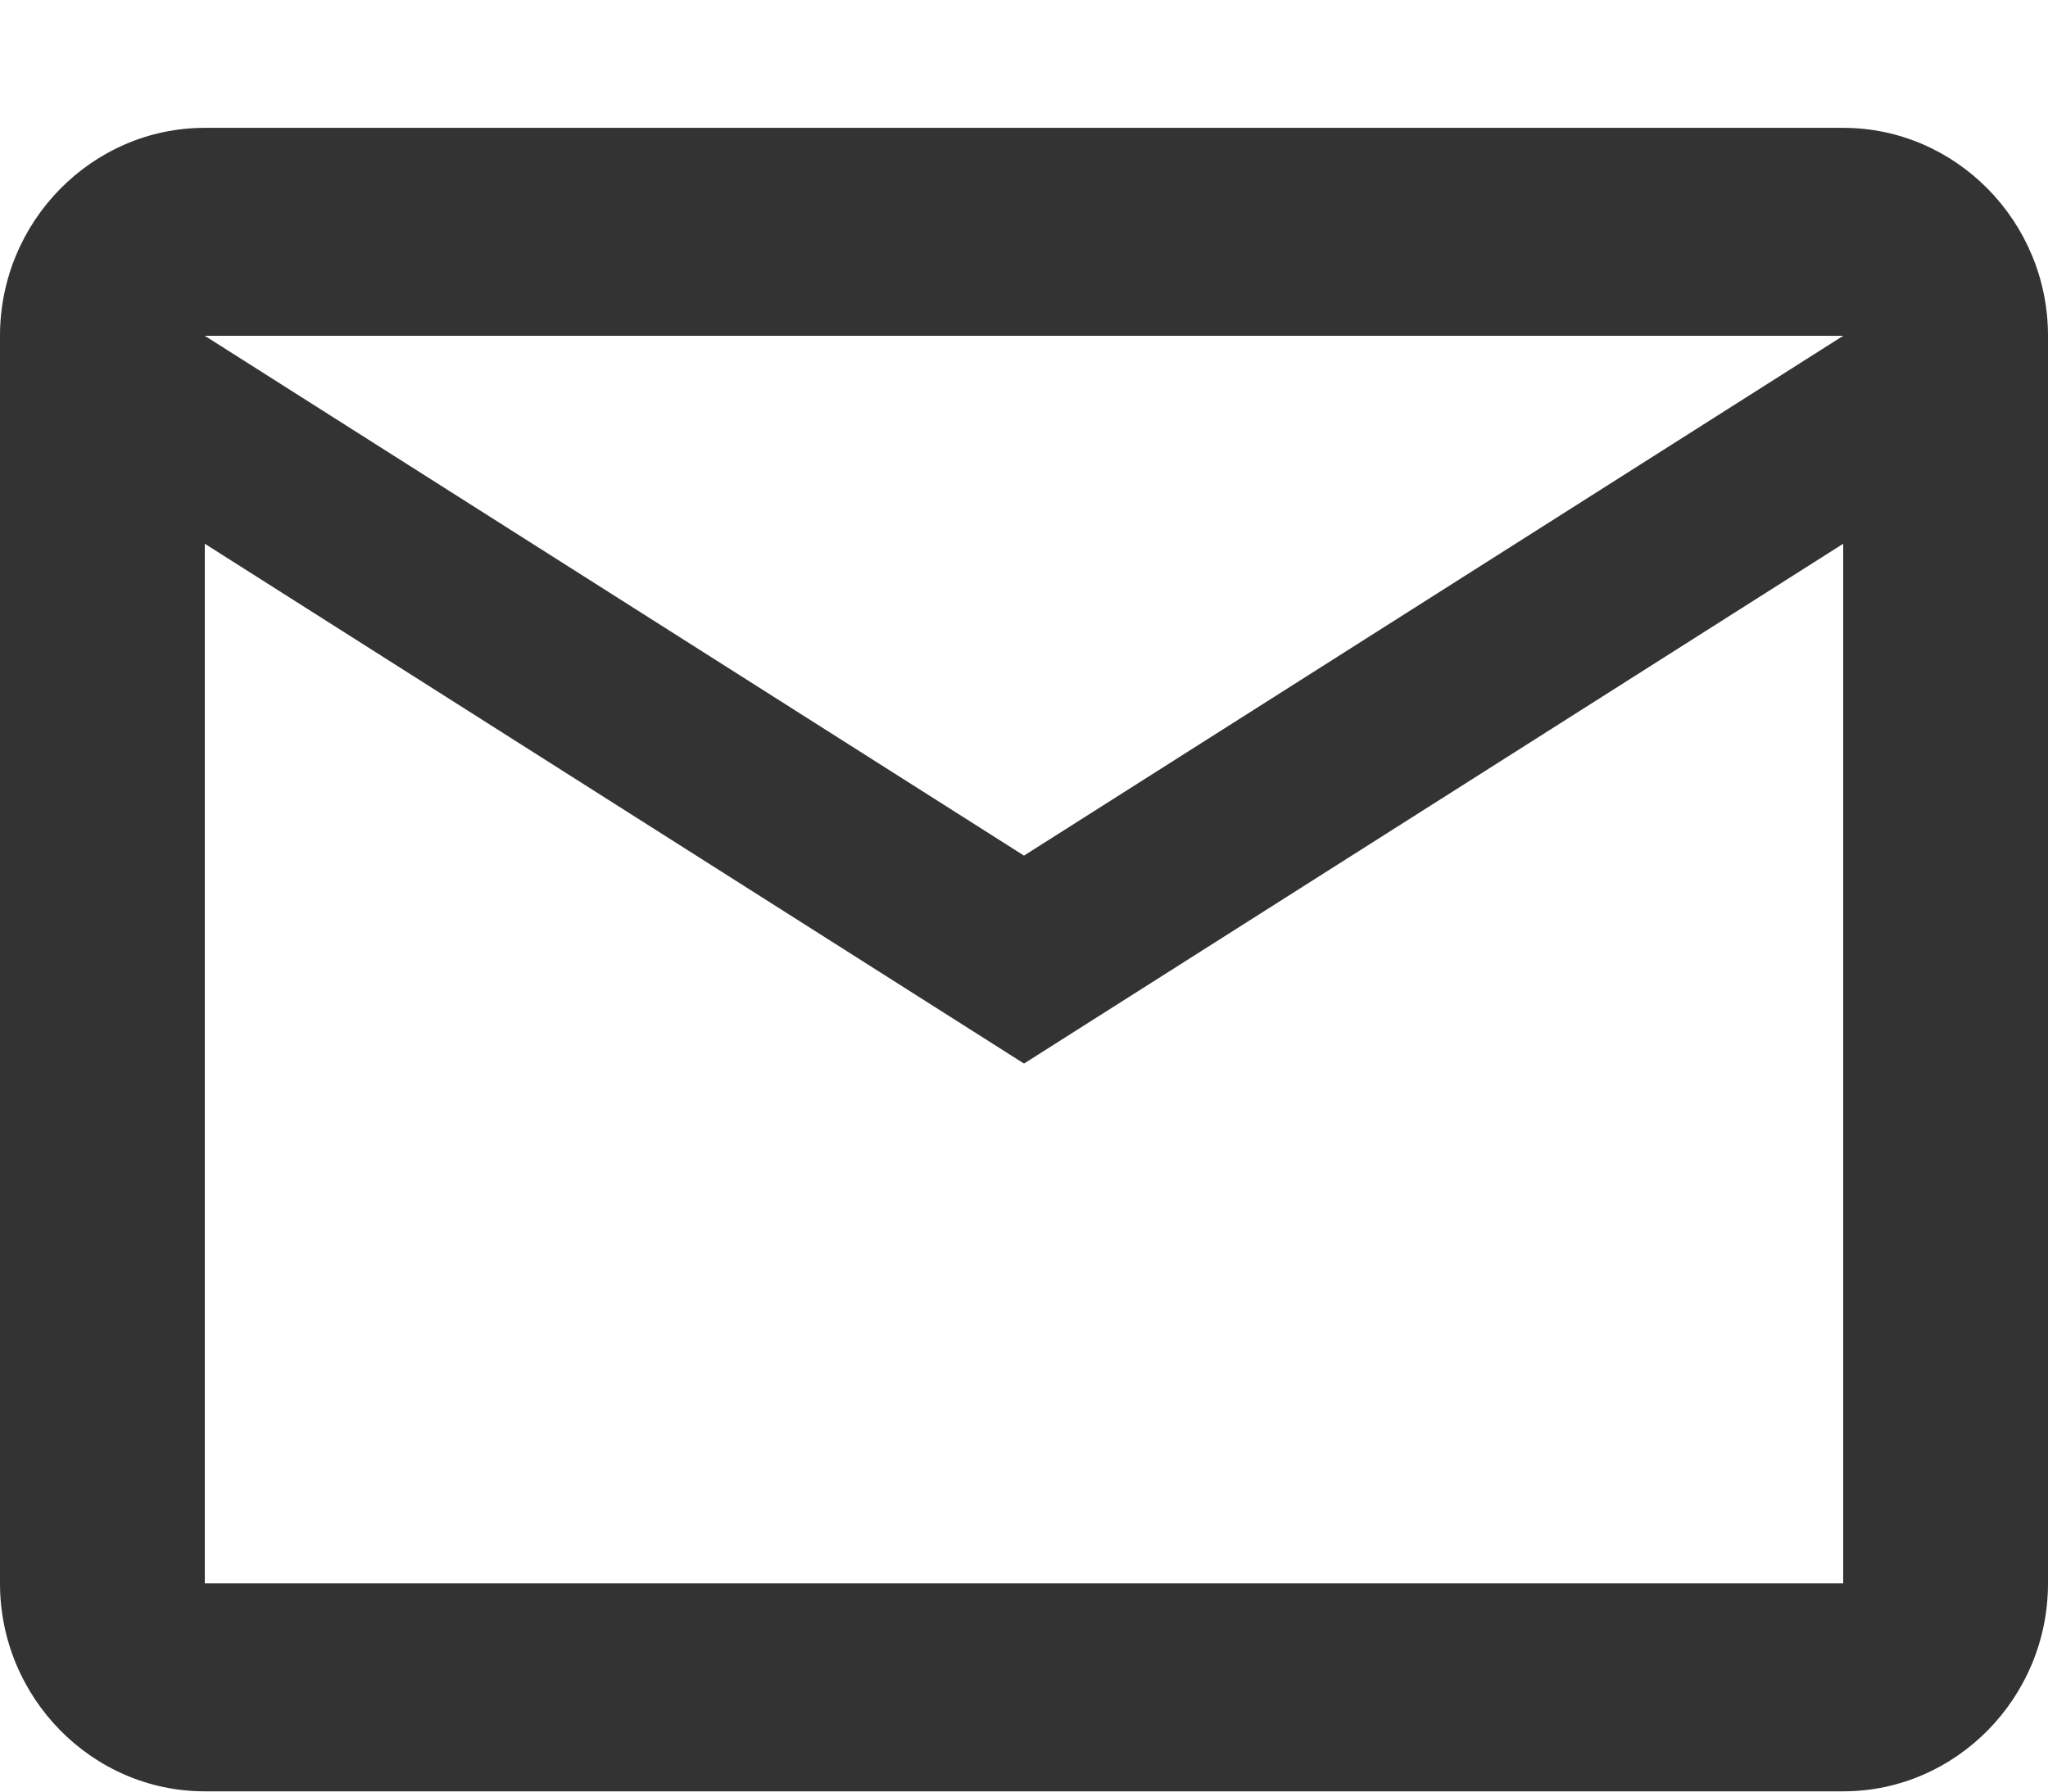 <svg xmlns="http://www.w3.org/2000/svg" width="16" height="14" viewBox="0 0 16 14" fill="none">
<path d="M16 2.624C16 1.73 15.28 0.999 14.4 0.999H1.6C0.72 0.999 0 1.73 0 2.624V12.373C0 13.267 0.72 13.998 1.6 13.998H14.4C15.28 13.998 16 13.267 16 12.373V2.624ZM14.4 2.624L8 6.686L1.6 2.624H14.4ZM14.4 12.373H1.6V4.249L8 8.311L14.4 4.249V12.373Z" fill="#333333"/>
</svg>